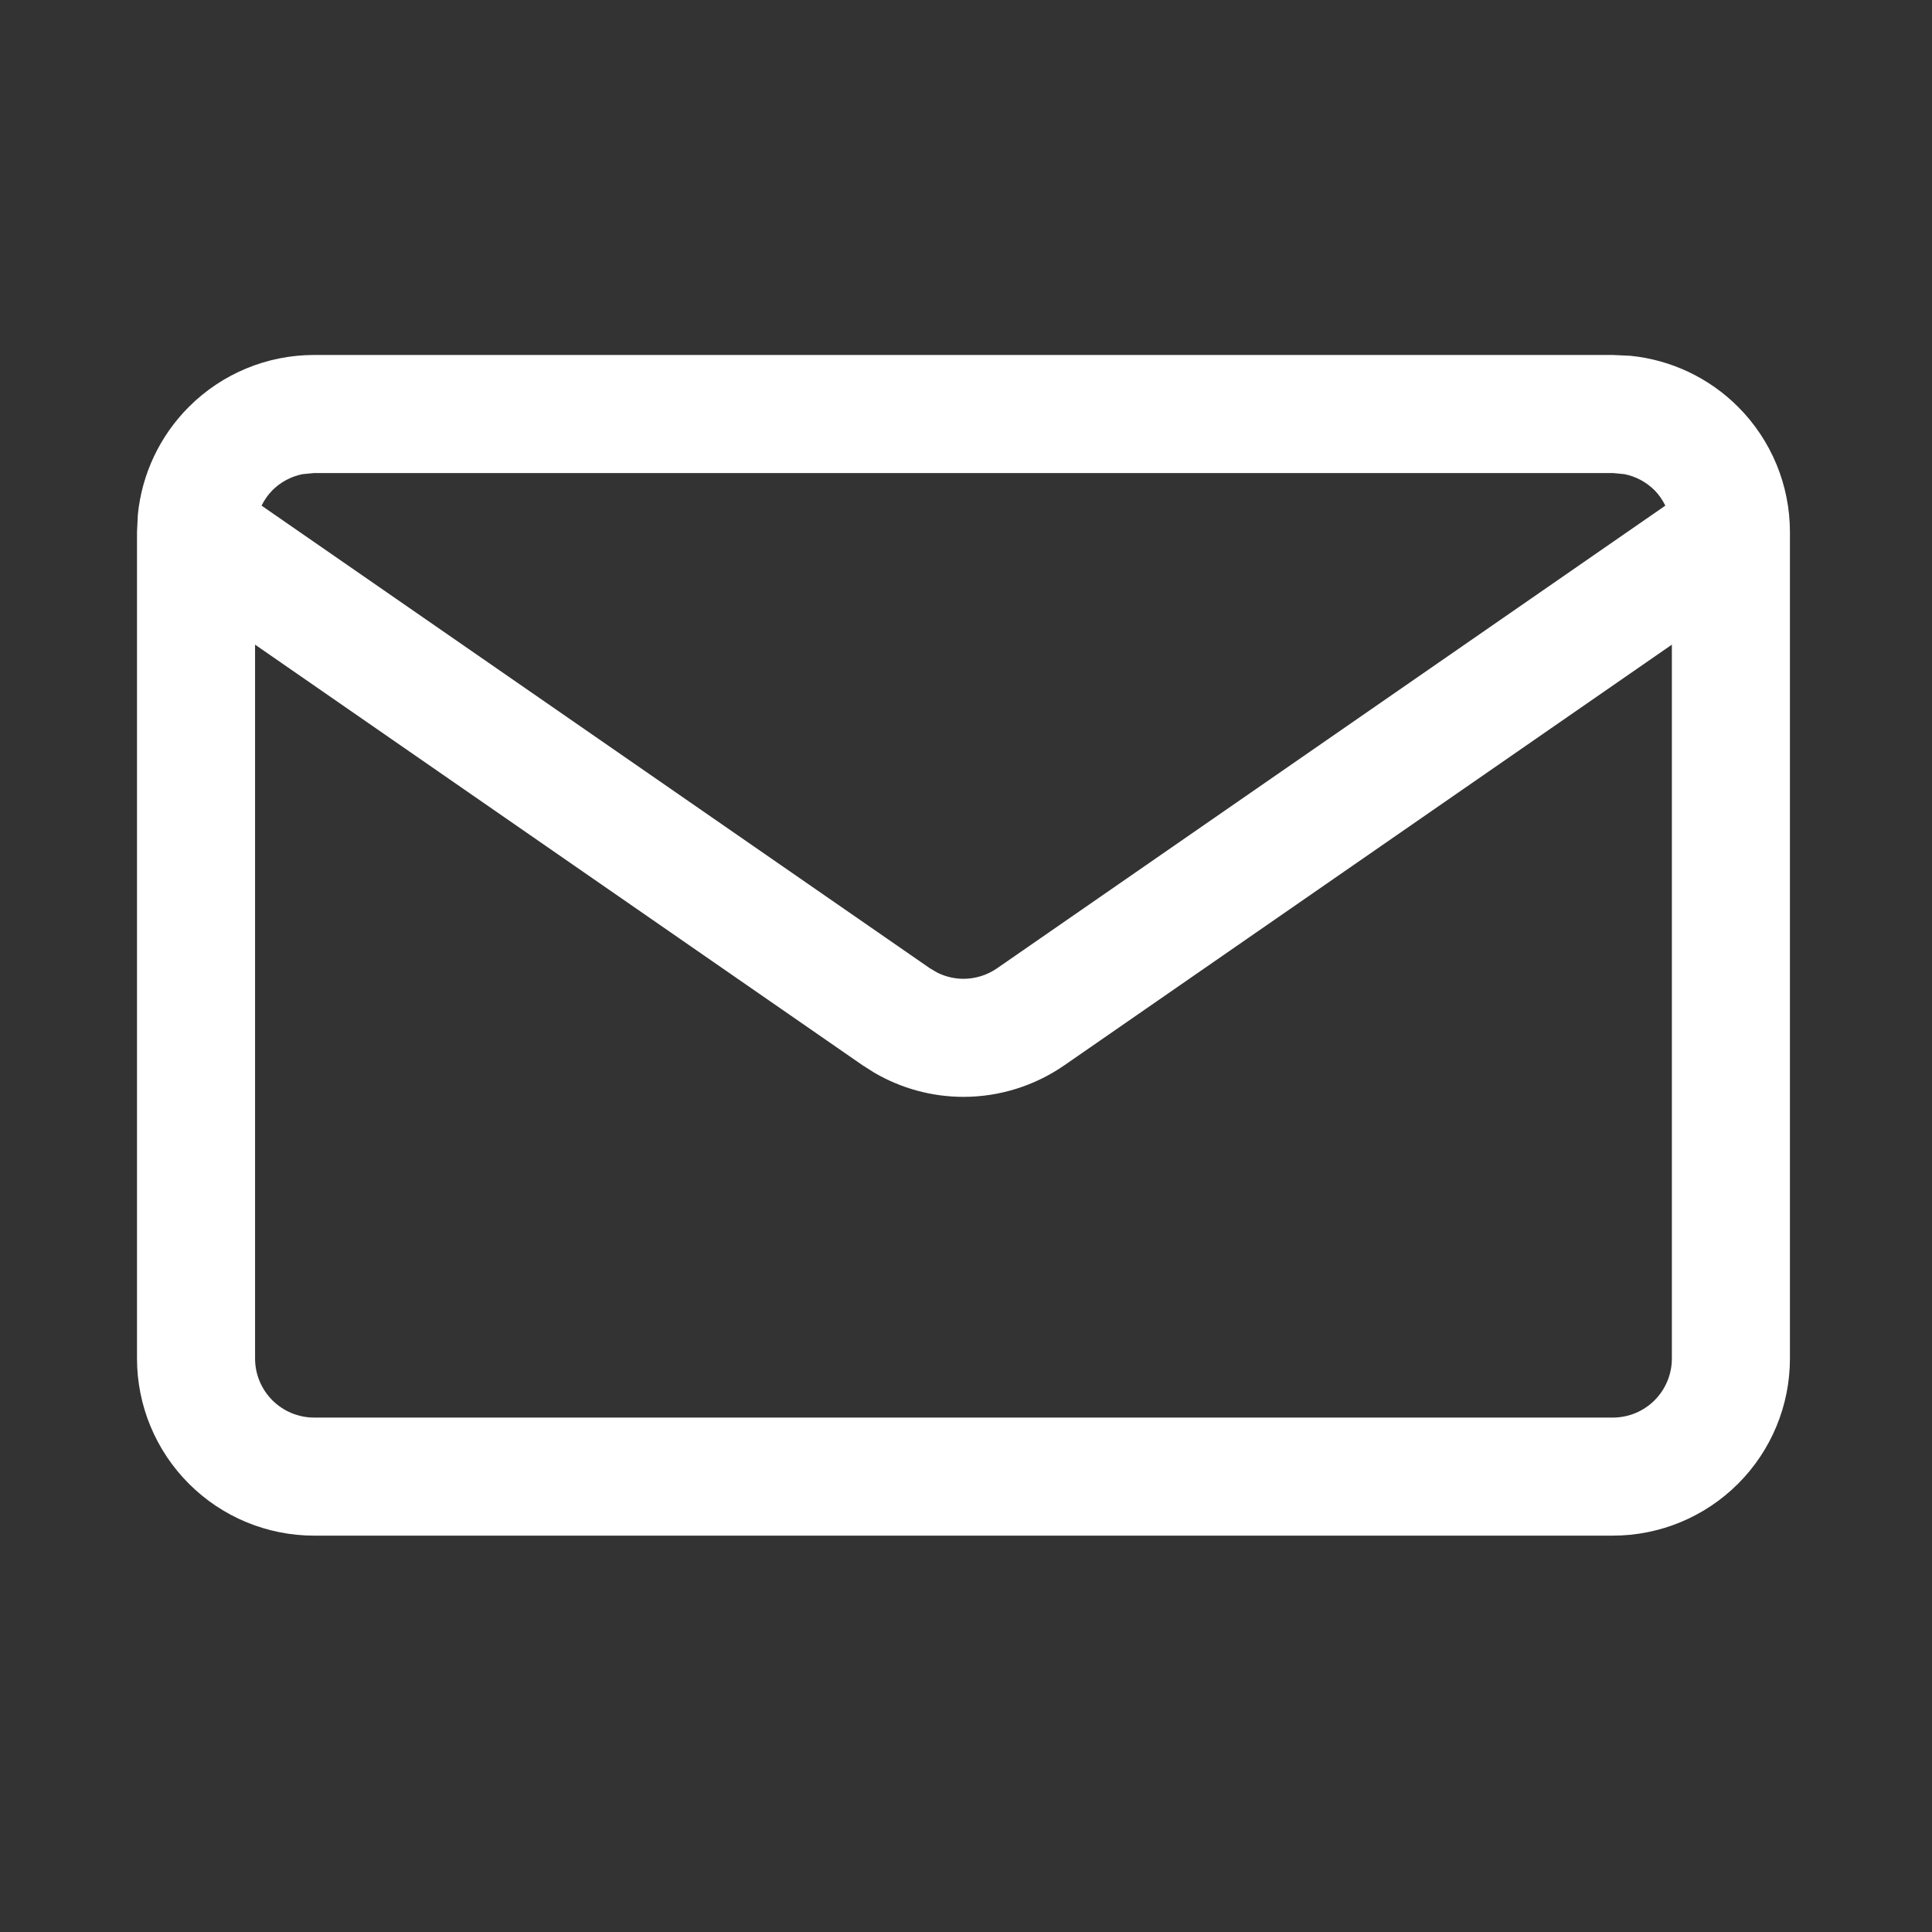 <svg width="45" height="45" viewBox="0 0 45 45" fill="none" xmlns="http://www.w3.org/2000/svg">
<rect x="0" y="0" width="45" height="45" fill="#333333" stroke="none"/>
<path d="M38.941 15.015L24.789 24.814C24.099 25.291 23.28 25.548 22.441 25.548C21.707 25.548 20.989 25.351 20.359 24.982L20.094 24.814L5.941 15.015V31.643C5.941 32.007 6.086 32.357 6.344 32.615C6.602 32.873 6.952 33.018 7.316 33.018H37.566C37.931 33.018 38.281 32.873 38.539 32.615C38.796 32.357 38.941 32.007 38.941 31.643V15.015ZM7.046 11.044C6.782 11.097 6.537 11.227 6.344 11.42C6.24 11.525 6.157 11.647 6.092 11.777L21.659 22.553L21.84 22.659C22.026 22.749 22.232 22.798 22.441 22.798C22.721 22.798 22.994 22.712 23.224 22.553L38.789 11.777C38.724 11.647 38.643 11.525 38.539 11.42C38.345 11.227 38.101 11.097 37.837 11.044L37.566 11.018H7.316L7.046 11.044ZM41.691 31.643C41.691 32.737 41.257 33.785 40.483 34.559C39.709 35.333 38.66 35.768 37.566 35.768H7.316C6.222 35.768 5.173 35.333 4.4 34.559C3.626 33.785 3.191 32.737 3.191 31.643V12.393L3.211 11.984C3.305 11.04 3.723 10.153 4.4 9.476C5.173 8.702 6.222 8.268 7.316 8.268H37.566L37.975 8.287C38.919 8.381 39.806 8.799 40.483 9.476C41.257 10.25 41.691 11.299 41.691 12.393V31.643Z" fill="white"/>
</svg>
